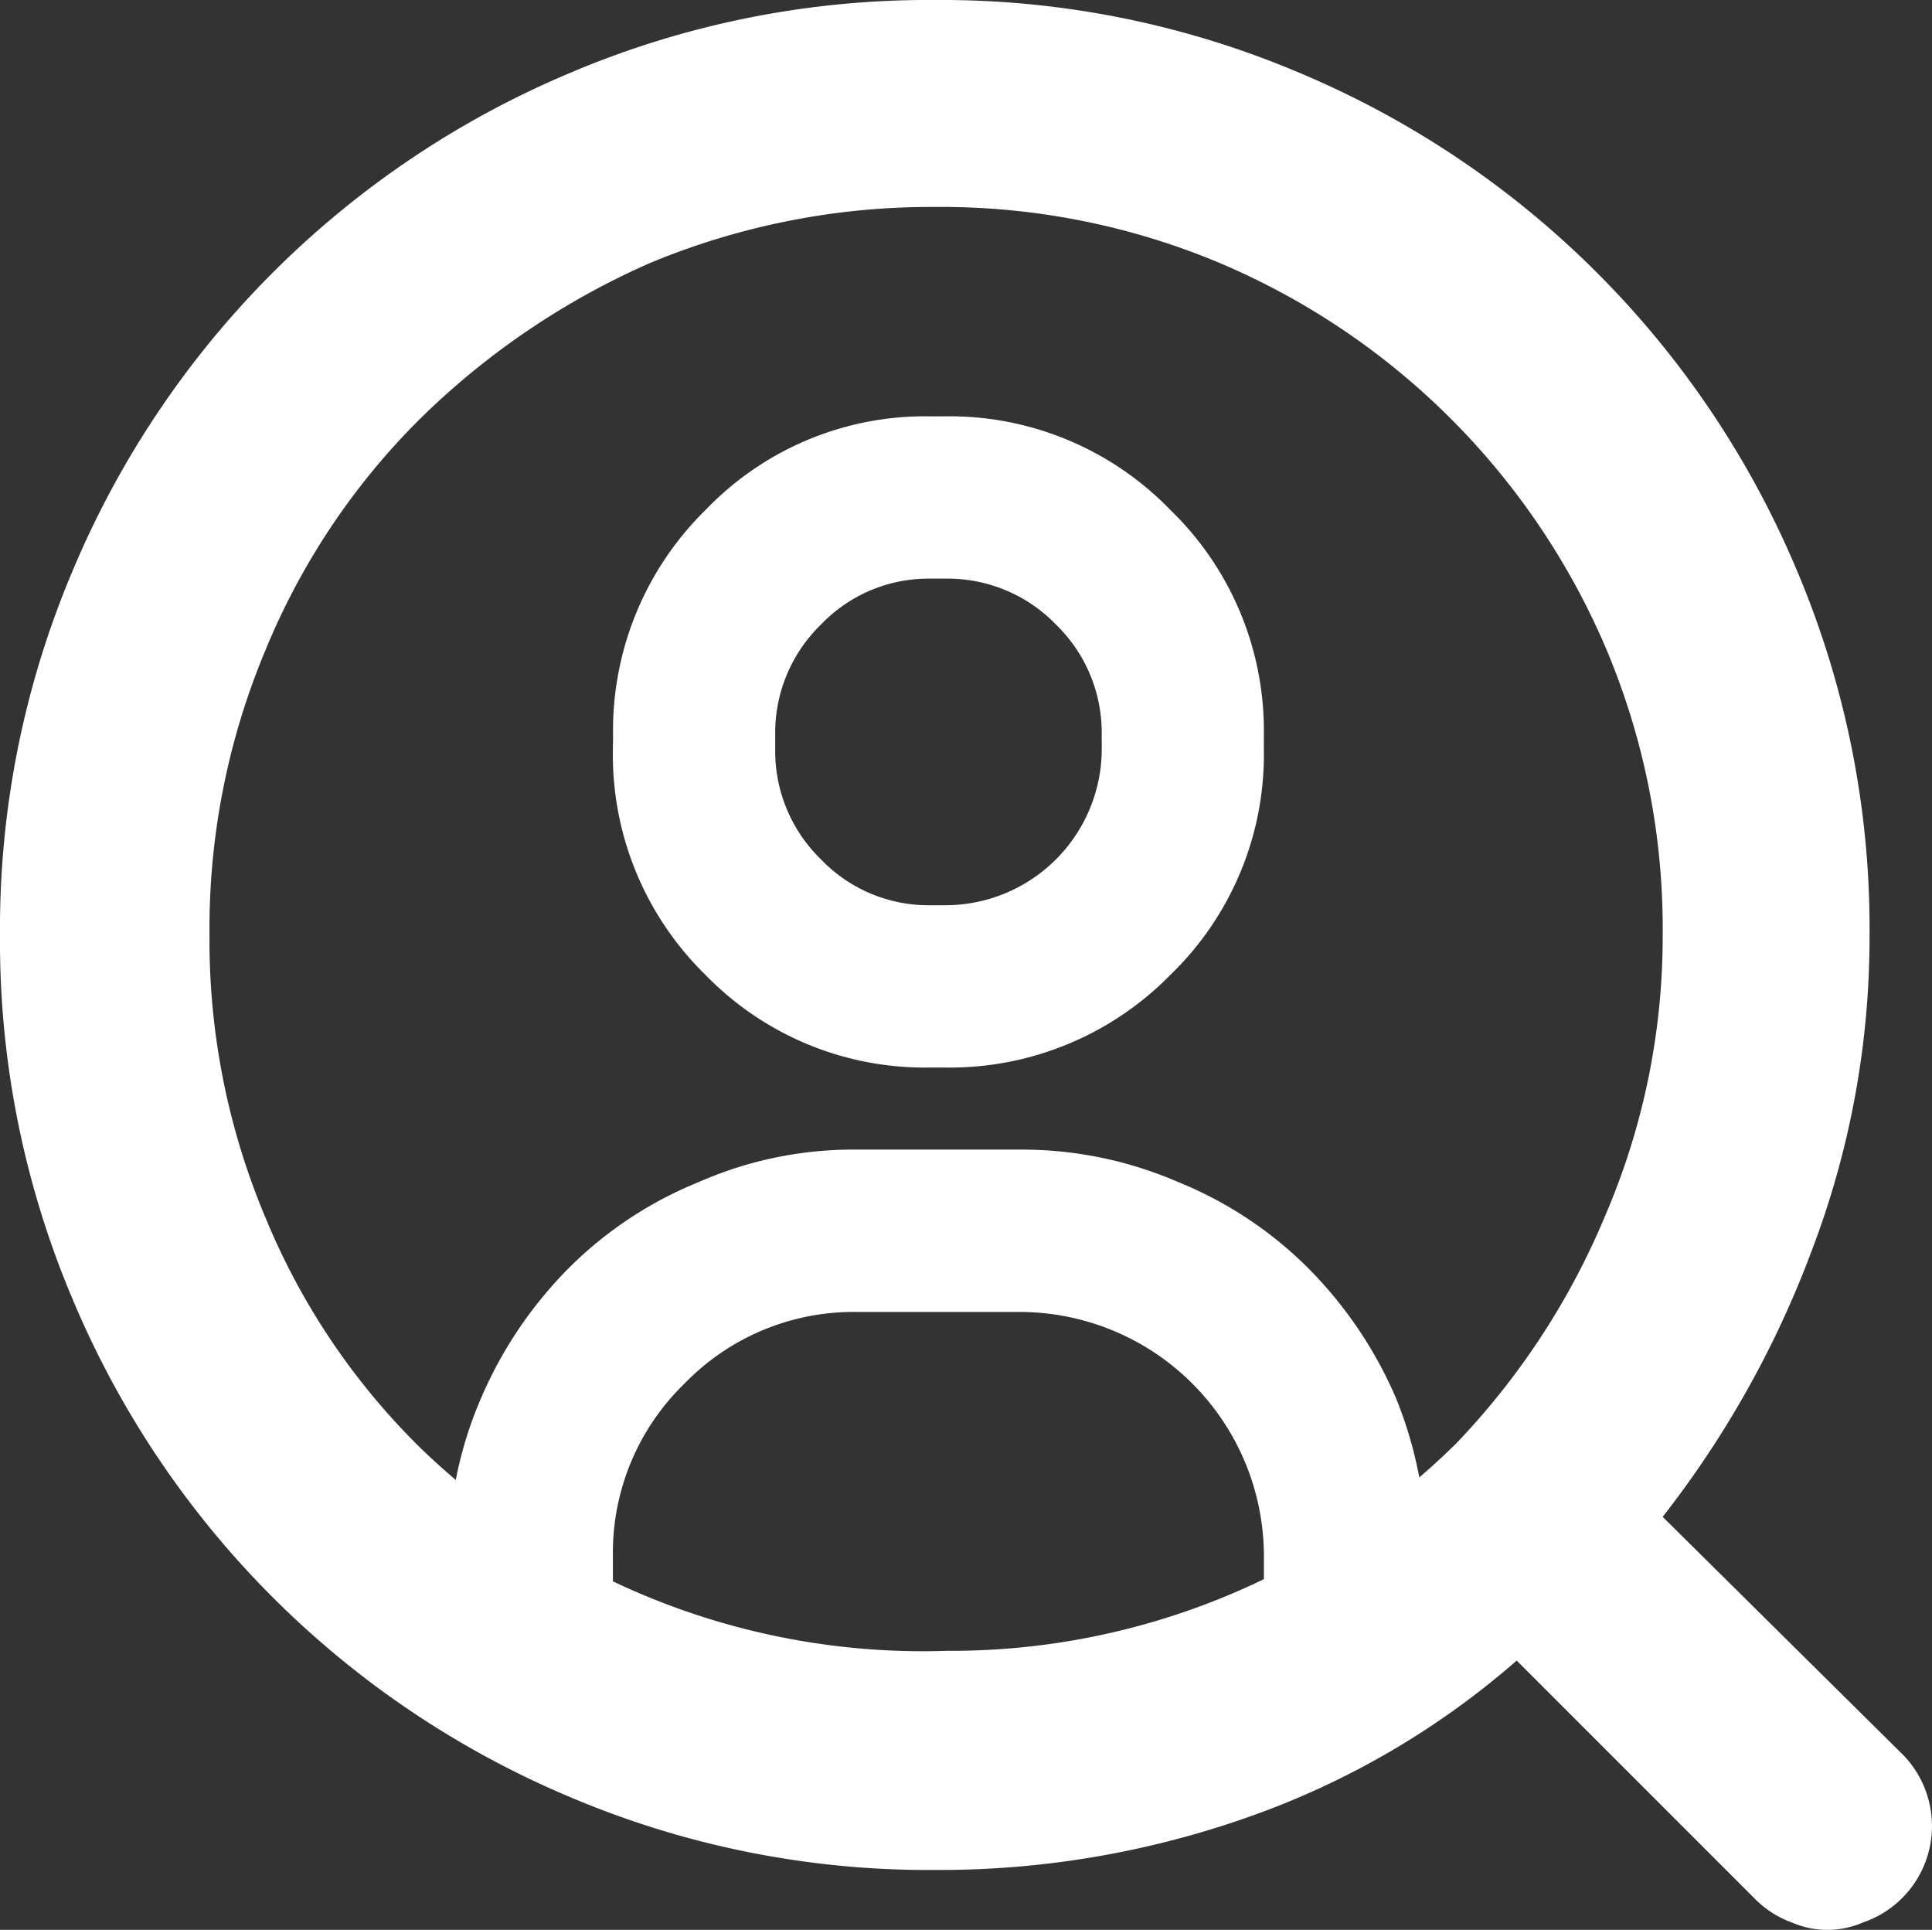 <svg xmlns="http://www.w3.org/2000/svg" width="52.563" height="52.496" viewBox="0 0 52.563 52.496">
  <rect x="0" y="0" width="52.563" height="52.496" fill="#333333" stroke="none"/>
  <g id="btn_recruit" transform="translate(-2753 438.987)">
    <path id="user_plus" data-name="user plus" d="M4.467,8.883v.156a8.374,8.374,0,0,0,2.519,6.156,8.313,8.313,0,0,0,6.1,2.519h.416a8.4,8.4,0,0,0,6.13-2.519,8.33,8.33,0,0,0,2.545-6.156V8.675a8.355,8.355,0,0,0-2.545-6.13A8.355,8.355,0,0,0,13.506,0H13.09a8.27,8.27,0,0,0-6.1,2.545,8.4,8.4,0,0,0-2.519,6.13v.208Zm13.3,0v.156a4.256,4.256,0,0,1-4.26,4.26H13.09a4.045,4.045,0,0,1-2.961-1.247A4.1,4.1,0,0,1,8.883,9.038V8.675a4.1,4.1,0,0,1,1.247-3.013A4.045,4.045,0,0,1,13.09,4.415h.416a4.1,4.1,0,0,1,3.013,1.247,4.1,4.1,0,0,1,1.247,3.013v.208ZM4.467,31.011a6.406,6.406,0,0,1,1.948-4.7,6.406,6.406,0,0,1,4.7-1.948h4.415a6.651,6.651,0,0,1,6.649,6.649h0v2.234H26.6V31.011a11.248,11.248,0,0,0-.831-4.311,11.363,11.363,0,0,0-2.389-3.532,10.662,10.662,0,0,0-3.532-2.338,10.672,10.672,0,0,0-4.311-.883H11.116A10.437,10.437,0,0,0,6.8,20.83a10.662,10.662,0,0,0-3.532,2.338A11.363,11.363,0,0,0,.883,26.7,10.672,10.672,0,0,0,0,31.011H0v2.234H4.467ZM13.35,10.938" transform="translate(2765.208 -427.662)" fill="#fff"/>
    <path id="search" d="M51.7,47.661l-6.465-6.4a27.139,27.139,0,0,0,4.073-7.286,23.907,23.907,0,0,0,1.556-8.544A24.952,24.952,0,0,0,48.88,15.5,25.3,25.3,0,0,0,35.368,1.987,24.952,24.952,0,0,0,25.433,0,24.952,24.952,0,0,0,15.5,1.987,25.3,25.3,0,0,0,1.987,15.5,24.952,24.952,0,0,0,0,25.433a24.952,24.952,0,0,0,1.987,9.935A25.3,25.3,0,0,0,15.5,48.88a24.952,24.952,0,0,0,9.935,1.987,25.271,25.271,0,0,0,8.577-1.457,22.322,22.322,0,0,0,7.252-4.239l6.465,6.465a2.732,2.732,0,0,0,1.027.662,2.42,2.42,0,0,0,1.921,0A2.773,2.773,0,0,0,51.7,47.661ZM5.7,25.433a19.568,19.568,0,0,1,1.523-7.749,19.082,19.082,0,0,1,4.206-6.292,20.892,20.892,0,0,1,6.259-4.239A19.882,19.882,0,0,1,25.433,5.63a19.568,19.568,0,0,1,7.749,1.523A19.823,19.823,0,0,1,43.713,17.684a19.568,19.568,0,0,1,1.523,7.749A19.189,19.189,0,0,1,43.68,33.05a20.161,20.161,0,0,1-4.073,6.226h0a19.572,19.572,0,0,1-13.843,5.63,19.669,19.669,0,0,1-14.306-5.5,18.832,18.832,0,0,1-4.239-6.292A19.4,19.4,0,0,1,5.7,25.433Zm19.737,0" transform="translate(2753 -438.987)" fill="#fff"/>
  </g>
</svg>
